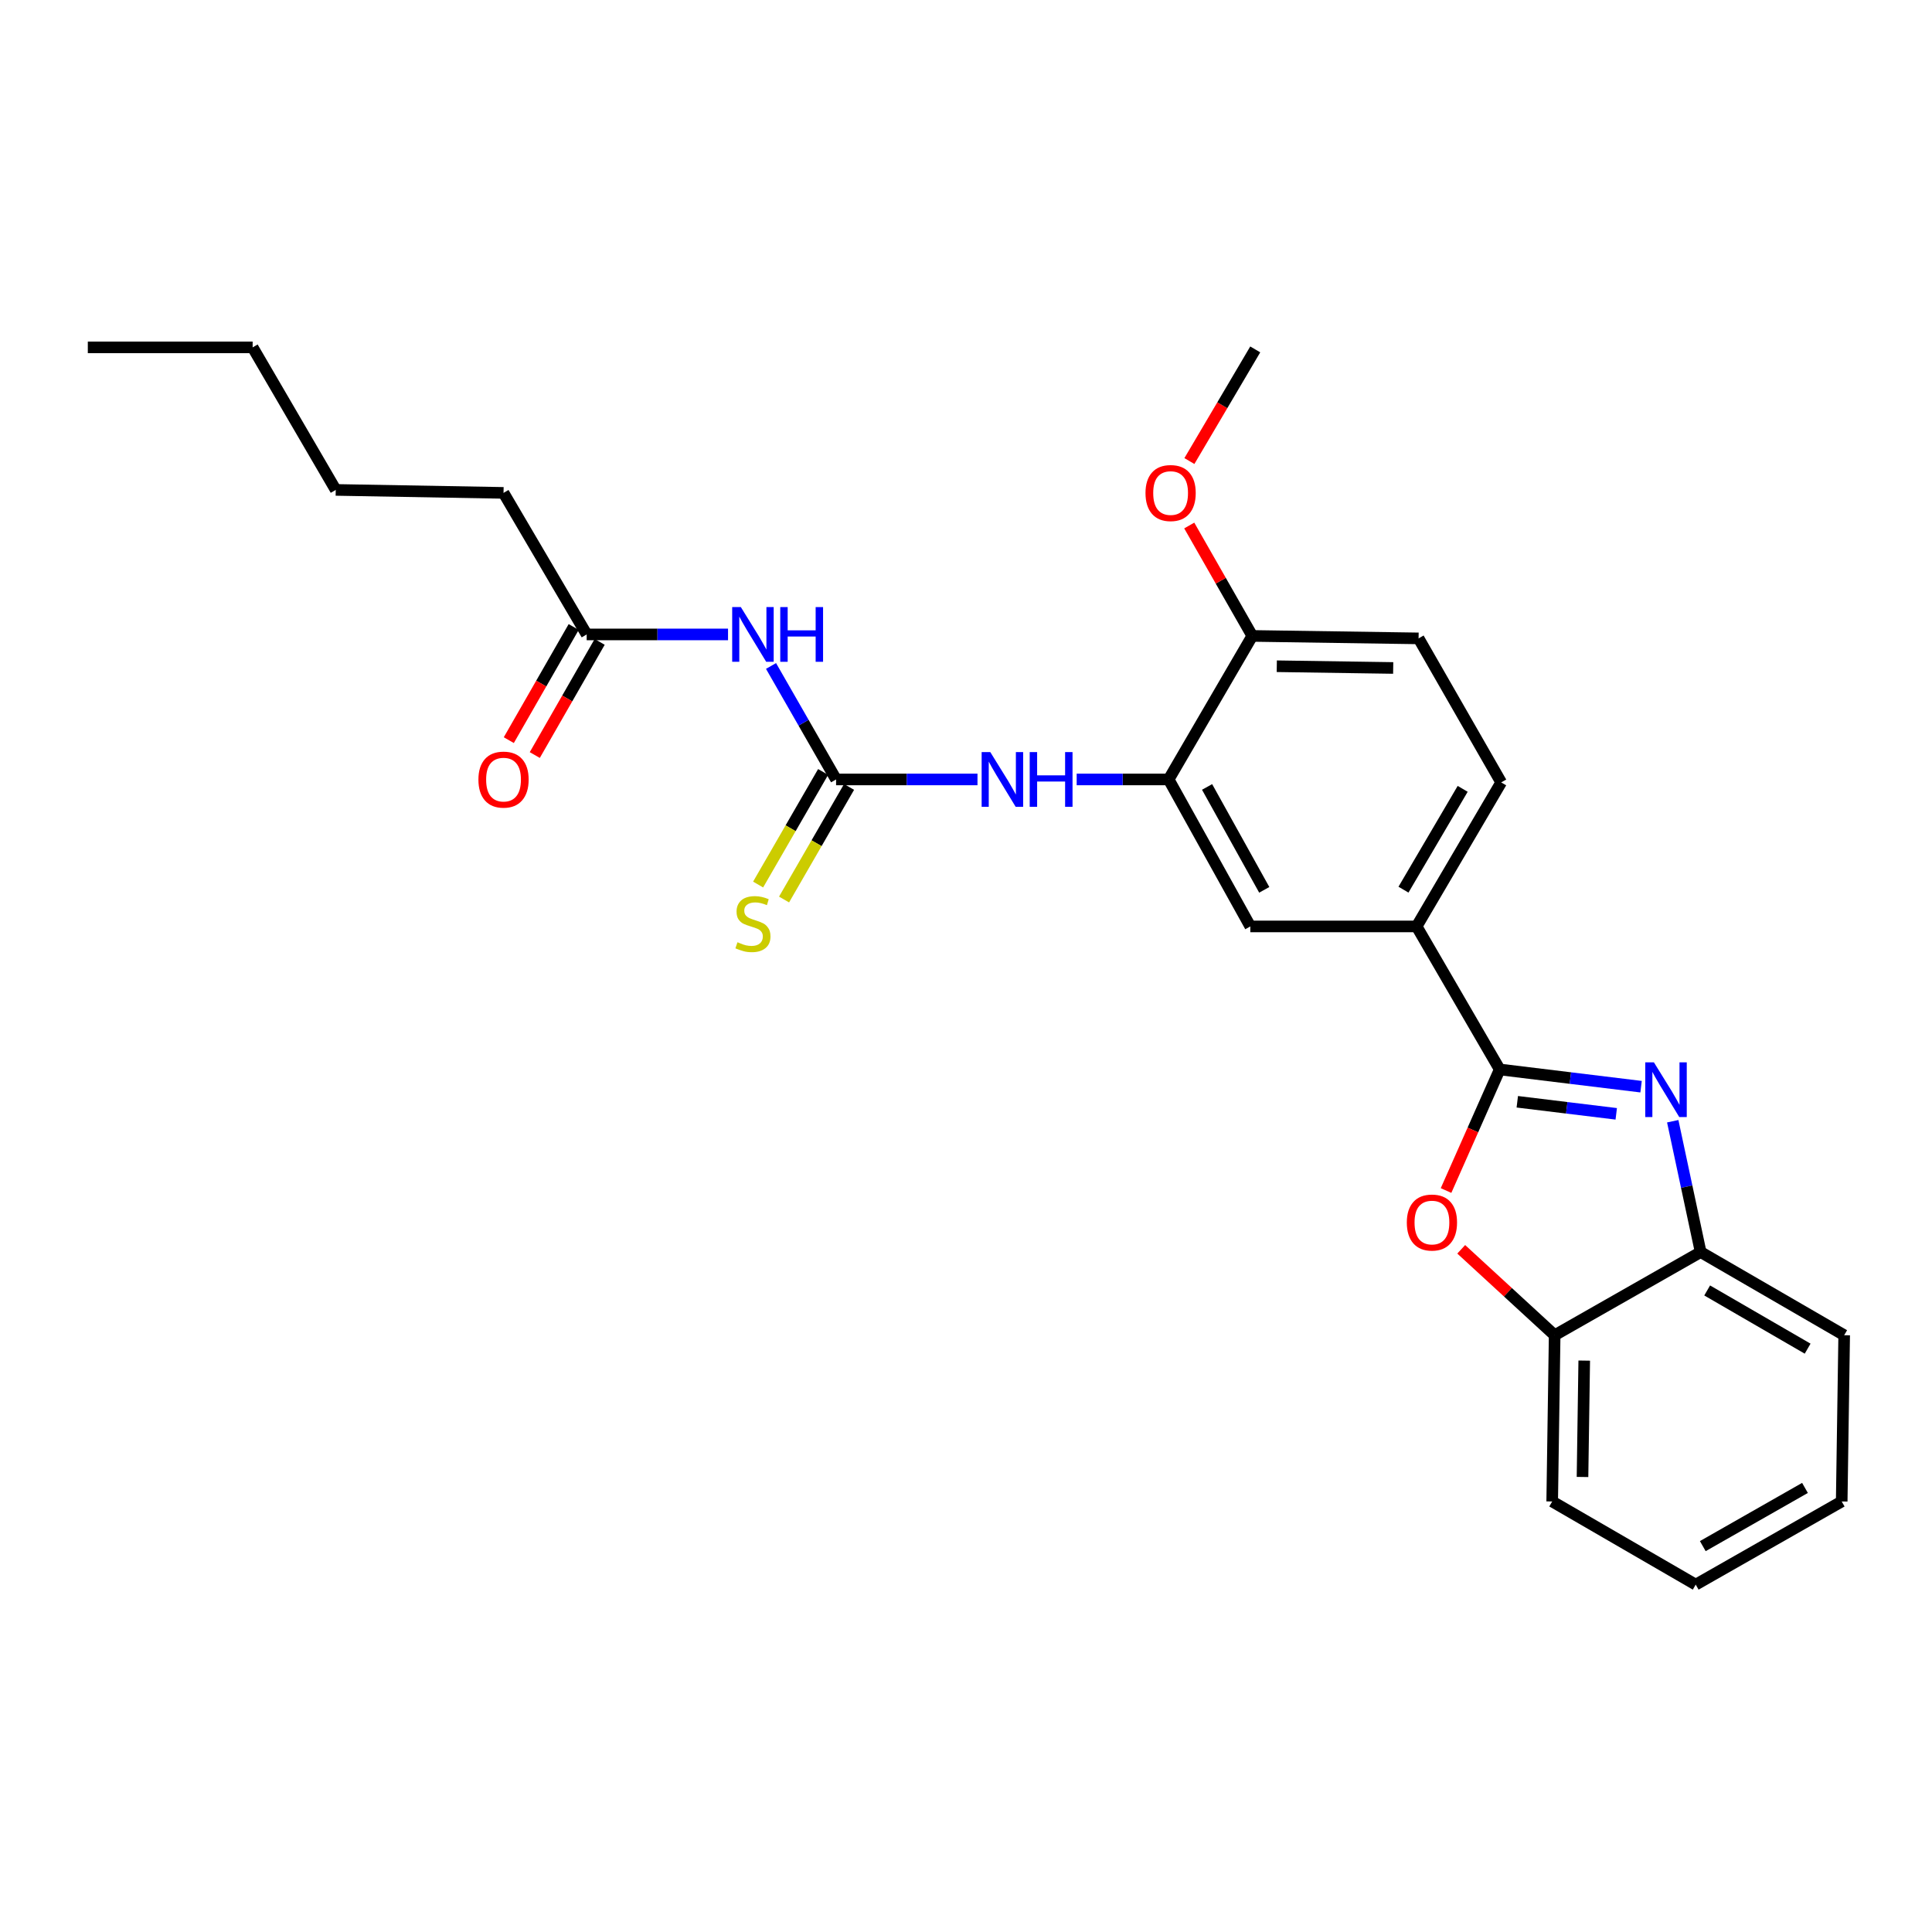 <?xml version='1.0' encoding='iso-8859-1'?>
<svg version='1.1' baseProfile='full'
              xmlns='http://www.w3.org/2000/svg'
                      xmlns:rdkit='http://www.rdkit.org/xml'
                      xmlns:xlink='http://www.w3.org/1999/xlink'
                  xml:space='preserve'
width='1000px' height='1000px' viewBox='0 0 1000 1000'>
<!-- END OF HEADER -->
<rect style='opacity:1.0;fill:#FFFFFF;stroke:none' width='1000' height='1000' x='0' y='0'> </rect>
<path class='bond-0' d='M 776.247,553.547 L 812.832,558.006' style='fill:none;fill-rule:evenodd;stroke:#000000;stroke-width:6px;stroke-linecap:butt;stroke-linejoin:miter;stroke-opacity:1' />
<path class='bond-0' d='M 812.832,558.006 L 849.418,562.465' style='fill:none;fill-rule:evenodd;stroke:#0000FF;stroke-width:6px;stroke-linecap:butt;stroke-linejoin:miter;stroke-opacity:1' />
<path class='bond-0' d='M 785.347,570.275 L 810.956,573.396' style='fill:none;fill-rule:evenodd;stroke:#000000;stroke-width:6px;stroke-linecap:butt;stroke-linejoin:miter;stroke-opacity:1' />
<path class='bond-0' d='M 810.956,573.396 L 836.566,576.517' style='fill:none;fill-rule:evenodd;stroke:#0000FF;stroke-width:6px;stroke-linecap:butt;stroke-linejoin:miter;stroke-opacity:1' />
<path class='bond-1' d='M 776.247,553.547 L 762.359,584.882' style='fill:none;fill-rule:evenodd;stroke:#000000;stroke-width:6px;stroke-linecap:butt;stroke-linejoin:miter;stroke-opacity:1' />
<path class='bond-1' d='M 762.359,584.882 L 748.471,616.217' style='fill:none;fill-rule:evenodd;stroke:#FF0000;stroke-width:6px;stroke-linecap:butt;stroke-linejoin:miter;stroke-opacity:1' />
<path class='bond-6' d='M 776.247,553.547 L 733.242,479.518' style='fill:none;fill-rule:evenodd;stroke:#000000;stroke-width:6px;stroke-linecap:butt;stroke-linejoin:miter;stroke-opacity:1' />
<path class='bond-7' d='M 865.806,580.346 L 873.032,614.207' style='fill:none;fill-rule:evenodd;stroke:#0000FF;stroke-width:6px;stroke-linecap:butt;stroke-linejoin:miter;stroke-opacity:1' />
<path class='bond-7' d='M 873.032,614.207 L 880.258,648.067' style='fill:none;fill-rule:evenodd;stroke:#000000;stroke-width:6px;stroke-linecap:butt;stroke-linejoin:miter;stroke-opacity:1' />
<path class='bond-8' d='M 756.323,646.638 L 780.505,668.872' style='fill:none;fill-rule:evenodd;stroke:#FF0000;stroke-width:6px;stroke-linecap:butt;stroke-linejoin:miter;stroke-opacity:1' />
<path class='bond-8' d='M 780.505,668.872 L 804.687,691.107' style='fill:none;fill-rule:evenodd;stroke:#000000;stroke-width:6px;stroke-linecap:butt;stroke-linejoin:miter;stroke-opacity:1' />
<path class='bond-2' d='M 432.758,403.439 L 469.351,403.439' style='fill:none;fill-rule:evenodd;stroke:#000000;stroke-width:6px;stroke-linecap:butt;stroke-linejoin:miter;stroke-opacity:1' />
<path class='bond-2' d='M 469.351,403.439 L 505.945,403.439' style='fill:none;fill-rule:evenodd;stroke:#0000FF;stroke-width:6px;stroke-linecap:butt;stroke-linejoin:miter;stroke-opacity:1' />
<path class='bond-3' d='M 432.758,403.439 L 415.918,374.073' style='fill:none;fill-rule:evenodd;stroke:#000000;stroke-width:6px;stroke-linecap:butt;stroke-linejoin:miter;stroke-opacity:1' />
<path class='bond-3' d='M 415.918,374.073 L 399.079,344.708' style='fill:none;fill-rule:evenodd;stroke:#0000FF;stroke-width:6px;stroke-linecap:butt;stroke-linejoin:miter;stroke-opacity:1' />
<path class='bond-11' d='M 426.045,399.563 L 409.222,428.7' style='fill:none;fill-rule:evenodd;stroke:#000000;stroke-width:6px;stroke-linecap:butt;stroke-linejoin:miter;stroke-opacity:1' />
<path class='bond-11' d='M 409.222,428.7 L 392.4,457.837' style='fill:none;fill-rule:evenodd;stroke:#CCCC00;stroke-width:6px;stroke-linecap:butt;stroke-linejoin:miter;stroke-opacity:1' />
<path class='bond-11' d='M 439.471,407.315 L 422.649,436.452' style='fill:none;fill-rule:evenodd;stroke:#000000;stroke-width:6px;stroke-linecap:butt;stroke-linejoin:miter;stroke-opacity:1' />
<path class='bond-11' d='M 422.649,436.452 L 405.826,465.589' style='fill:none;fill-rule:evenodd;stroke:#CCCC00;stroke-width:6px;stroke-linecap:butt;stroke-linejoin:miter;stroke-opacity:1' />
<path class='bond-10' d='M 376.827,328.385 L 340.246,328.385' style='fill:none;fill-rule:evenodd;stroke:#0000FF;stroke-width:6px;stroke-linecap:butt;stroke-linejoin:miter;stroke-opacity:1' />
<path class='bond-10' d='M 340.246,328.385 L 303.665,328.385' style='fill:none;fill-rule:evenodd;stroke:#000000;stroke-width:6px;stroke-linecap:butt;stroke-linejoin:miter;stroke-opacity:1' />
<path class='bond-4' d='M 604.89,403.439 L 647.163,479.518' style='fill:none;fill-rule:evenodd;stroke:#000000;stroke-width:6px;stroke-linecap:butt;stroke-linejoin:miter;stroke-opacity:1' />
<path class='bond-4' d='M 624.783,407.321 L 654.374,460.576' style='fill:none;fill-rule:evenodd;stroke:#000000;stroke-width:6px;stroke-linecap:butt;stroke-linejoin:miter;stroke-opacity:1' />
<path class='bond-5' d='M 604.89,403.439 L 581.089,403.439' style='fill:none;fill-rule:evenodd;stroke:#000000;stroke-width:6px;stroke-linecap:butt;stroke-linejoin:miter;stroke-opacity:1' />
<path class='bond-5' d='M 581.089,403.439 L 557.288,403.439' style='fill:none;fill-rule:evenodd;stroke:#0000FF;stroke-width:6px;stroke-linecap:butt;stroke-linejoin:miter;stroke-opacity:1' />
<path class='bond-27' d='M 604.89,403.439 L 648.179,329.151' style='fill:none;fill-rule:evenodd;stroke:#000000;stroke-width:6px;stroke-linecap:butt;stroke-linejoin:miter;stroke-opacity:1' />
<path class='bond-9' d='M 733.242,479.518 L 647.163,479.518' style='fill:none;fill-rule:evenodd;stroke:#000000;stroke-width:6px;stroke-linecap:butt;stroke-linejoin:miter;stroke-opacity:1' />
<path class='bond-13' d='M 733.242,479.518 L 777.013,404.972' style='fill:none;fill-rule:evenodd;stroke:#000000;stroke-width:6px;stroke-linecap:butt;stroke-linejoin:miter;stroke-opacity:1' />
<path class='bond-13' d='M 726.438,460.486 L 757.078,408.304' style='fill:none;fill-rule:evenodd;stroke:#000000;stroke-width:6px;stroke-linecap:butt;stroke-linejoin:miter;stroke-opacity:1' />
<path class='bond-17' d='M 880.258,648.067 L 954.545,691.107' style='fill:none;fill-rule:evenodd;stroke:#000000;stroke-width:6px;stroke-linecap:butt;stroke-linejoin:miter;stroke-opacity:1' />
<path class='bond-17' d='M 883.629,667.938 L 935.63,698.065' style='fill:none;fill-rule:evenodd;stroke:#000000;stroke-width:6px;stroke-linecap:butt;stroke-linejoin:miter;stroke-opacity:1' />
<path class='bond-26' d='M 880.258,648.067 L 804.687,691.107' style='fill:none;fill-rule:evenodd;stroke:#000000;stroke-width:6px;stroke-linecap:butt;stroke-linejoin:miter;stroke-opacity:1' />
<path class='bond-18' d='M 804.687,691.107 L 803.412,777.16' style='fill:none;fill-rule:evenodd;stroke:#000000;stroke-width:6px;stroke-linecap:butt;stroke-linejoin:miter;stroke-opacity:1' />
<path class='bond-18' d='M 819.997,704.244 L 819.105,764.481' style='fill:none;fill-rule:evenodd;stroke:#000000;stroke-width:6px;stroke-linecap:butt;stroke-linejoin:miter;stroke-opacity:1' />
<path class='bond-14' d='M 296.941,324.529 L 280.147,353.814' style='fill:none;fill-rule:evenodd;stroke:#000000;stroke-width:6px;stroke-linecap:butt;stroke-linejoin:miter;stroke-opacity:1' />
<path class='bond-14' d='M 280.147,353.814 L 263.353,383.1' style='fill:none;fill-rule:evenodd;stroke:#FF0000;stroke-width:6px;stroke-linecap:butt;stroke-linejoin:miter;stroke-opacity:1' />
<path class='bond-14' d='M 310.39,332.241 L 293.596,361.527' style='fill:none;fill-rule:evenodd;stroke:#000000;stroke-width:6px;stroke-linecap:butt;stroke-linejoin:miter;stroke-opacity:1' />
<path class='bond-14' d='M 293.596,361.527 L 276.803,390.812' style='fill:none;fill-rule:evenodd;stroke:#FF0000;stroke-width:6px;stroke-linecap:butt;stroke-linejoin:miter;stroke-opacity:1' />
<path class='bond-19' d='M 303.665,328.385 L 260.626,255.114' style='fill:none;fill-rule:evenodd;stroke:#000000;stroke-width:6px;stroke-linecap:butt;stroke-linejoin:miter;stroke-opacity:1' />
<path class='bond-12' d='M 648.179,329.151 L 734.258,330.426' style='fill:none;fill-rule:evenodd;stroke:#000000;stroke-width:6px;stroke-linecap:butt;stroke-linejoin:miter;stroke-opacity:1' />
<path class='bond-12' d='M 660.861,344.844 L 721.117,345.737' style='fill:none;fill-rule:evenodd;stroke:#000000;stroke-width:6px;stroke-linecap:butt;stroke-linejoin:miter;stroke-opacity:1' />
<path class='bond-16' d='M 648.179,329.151 L 631.865,300.578' style='fill:none;fill-rule:evenodd;stroke:#000000;stroke-width:6px;stroke-linecap:butt;stroke-linejoin:miter;stroke-opacity:1' />
<path class='bond-16' d='M 631.865,300.578 L 615.551,272.005' style='fill:none;fill-rule:evenodd;stroke:#FF0000;stroke-width:6px;stroke-linecap:butt;stroke-linejoin:miter;stroke-opacity:1' />
<path class='bond-15' d='M 777.013,404.972 L 734.258,330.426' style='fill:none;fill-rule:evenodd;stroke:#000000;stroke-width:6px;stroke-linecap:butt;stroke-linejoin:miter;stroke-opacity:1' />
<path class='bond-20' d='M 615.625,238.638 L 632.668,209.745' style='fill:none;fill-rule:evenodd;stroke:#FF0000;stroke-width:6px;stroke-linecap:butt;stroke-linejoin:miter;stroke-opacity:1' />
<path class='bond-20' d='M 632.668,209.745 L 649.712,180.852' style='fill:none;fill-rule:evenodd;stroke:#000000;stroke-width:6px;stroke-linecap:butt;stroke-linejoin:miter;stroke-opacity:1' />
<path class='bond-24' d='M 954.545,691.107 L 953.262,777.16' style='fill:none;fill-rule:evenodd;stroke:#000000;stroke-width:6px;stroke-linecap:butt;stroke-linejoin:miter;stroke-opacity:1' />
<path class='bond-23' d='M 803.412,777.16 L 877.7,820.199' style='fill:none;fill-rule:evenodd;stroke:#000000;stroke-width:6px;stroke-linecap:butt;stroke-linejoin:miter;stroke-opacity:1' />
<path class='bond-21' d='M 260.626,255.114 L 173.78,253.58' style='fill:none;fill-rule:evenodd;stroke:#000000;stroke-width:6px;stroke-linecap:butt;stroke-linejoin:miter;stroke-opacity:1' />
<path class='bond-22' d='M 173.78,253.58 L 130.767,179.801' style='fill:none;fill-rule:evenodd;stroke:#000000;stroke-width:6px;stroke-linecap:butt;stroke-linejoin:miter;stroke-opacity:1' />
<path class='bond-25' d='M 130.767,179.801 L 45.455,179.801' style='fill:none;fill-rule:evenodd;stroke:#000000;stroke-width:6px;stroke-linecap:butt;stroke-linejoin:miter;stroke-opacity:1' />
<path class='bond-28' d='M 877.7,820.199 L 953.262,777.16' style='fill:none;fill-rule:evenodd;stroke:#000000;stroke-width:6px;stroke-linecap:butt;stroke-linejoin:miter;stroke-opacity:1' />
<path class='bond-28' d='M 881.361,800.272 L 934.255,770.144' style='fill:none;fill-rule:evenodd;stroke:#000000;stroke-width:6px;stroke-linecap:butt;stroke-linejoin:miter;stroke-opacity:1' />
<path  class='atom-1' d='M 856.065 549.878
L 865.345 564.878
Q 866.265 566.358, 867.745 569.038
Q 869.225 571.718, 869.305 571.878
L 869.305 549.878
L 873.065 549.878
L 873.065 578.198
L 869.185 578.198
L 859.225 561.798
Q 858.065 559.878, 856.825 557.678
Q 855.625 555.478, 855.265 554.798
L 855.265 578.198
L 851.585 578.198
L 851.585 549.878
L 856.065 549.878
' fill='#0000FF'/>
<path  class='atom-2' d='M 728.166 632.781
Q 728.166 625.981, 731.526 622.181
Q 734.886 618.381, 741.166 618.381
Q 747.446 618.381, 750.806 622.181
Q 754.166 625.981, 754.166 632.781
Q 754.166 639.661, 750.766 643.581
Q 747.366 647.461, 741.166 647.461
Q 734.926 647.461, 731.526 643.581
Q 728.166 639.701, 728.166 632.781
M 741.166 644.261
Q 745.486 644.261, 747.806 641.381
Q 750.166 638.461, 750.166 632.781
Q 750.166 627.221, 747.806 624.421
Q 745.486 621.581, 741.166 621.581
Q 736.846 621.581, 734.486 624.381
Q 732.166 627.181, 732.166 632.781
Q 732.166 638.501, 734.486 641.381
Q 736.846 644.261, 741.166 644.261
' fill='#FF0000'/>
<path  class='atom-4' d='M 383.458 314.225
L 392.738 329.225
Q 393.658 330.705, 395.138 333.385
Q 396.618 336.065, 396.698 336.225
L 396.698 314.225
L 400.458 314.225
L 400.458 342.545
L 396.578 342.545
L 386.618 326.145
Q 385.458 324.225, 384.218 322.025
Q 383.018 319.825, 382.658 319.145
L 382.658 342.545
L 378.978 342.545
L 378.978 314.225
L 383.458 314.225
' fill='#0000FF'/>
<path  class='atom-4' d='M 403.858 314.225
L 407.698 314.225
L 407.698 326.265
L 422.178 326.265
L 422.178 314.225
L 426.018 314.225
L 426.018 342.545
L 422.178 342.545
L 422.178 329.465
L 407.698 329.465
L 407.698 342.545
L 403.858 342.545
L 403.858 314.225
' fill='#0000FF'/>
<path  class='atom-6' d='M 512.577 389.279
L 521.857 404.279
Q 522.777 405.759, 524.257 408.439
Q 525.737 411.119, 525.817 411.279
L 525.817 389.279
L 529.577 389.279
L 529.577 417.599
L 525.697 417.599
L 515.737 401.199
Q 514.577 399.279, 513.337 397.079
Q 512.137 394.879, 511.777 394.199
L 511.777 417.599
L 508.097 417.599
L 508.097 389.279
L 512.577 389.279
' fill='#0000FF'/>
<path  class='atom-6' d='M 532.977 389.279
L 536.817 389.279
L 536.817 401.319
L 551.297 401.319
L 551.297 389.279
L 555.137 389.279
L 555.137 417.599
L 551.297 417.599
L 551.297 404.519
L 536.817 404.519
L 536.817 417.599
L 532.977 417.599
L 532.977 389.279
' fill='#0000FF'/>
<path  class='atom-12' d='M 381.718 487.705
Q 382.038 487.825, 383.358 488.385
Q 384.678 488.945, 386.118 489.305
Q 387.598 489.625, 389.038 489.625
Q 391.718 489.625, 393.278 488.345
Q 394.838 487.025, 394.838 484.745
Q 394.838 483.185, 394.038 482.225
Q 393.278 481.265, 392.078 480.745
Q 390.878 480.225, 388.878 479.625
Q 386.358 478.865, 384.838 478.145
Q 383.358 477.425, 382.278 475.905
Q 381.238 474.385, 381.238 471.825
Q 381.238 468.265, 383.638 466.065
Q 386.078 463.865, 390.878 463.865
Q 394.158 463.865, 397.878 465.425
L 396.958 468.505
Q 393.558 467.105, 390.998 467.105
Q 388.238 467.105, 386.718 468.265
Q 385.198 469.385, 385.238 471.345
Q 385.238 472.865, 385.998 473.785
Q 386.798 474.705, 387.918 475.225
Q 389.078 475.745, 390.998 476.345
Q 393.558 477.145, 395.078 477.945
Q 396.598 478.745, 397.678 480.385
Q 398.798 481.985, 398.798 484.745
Q 398.798 488.665, 396.158 490.785
Q 393.558 492.865, 389.198 492.865
Q 386.678 492.865, 384.758 492.305
Q 382.878 491.785, 380.638 490.865
L 381.718 487.705
' fill='#CCCC00'/>
<path  class='atom-15' d='M 247.626 403.519
Q 247.626 396.719, 250.986 392.919
Q 254.346 389.119, 260.626 389.119
Q 266.906 389.119, 270.266 392.919
Q 273.626 396.719, 273.626 403.519
Q 273.626 410.399, 270.226 414.319
Q 266.826 418.199, 260.626 418.199
Q 254.386 418.199, 250.986 414.319
Q 247.626 410.439, 247.626 403.519
M 260.626 414.999
Q 264.946 414.999, 267.266 412.119
Q 269.626 409.199, 269.626 403.519
Q 269.626 397.959, 267.266 395.159
Q 264.946 392.319, 260.626 392.319
Q 256.306 392.319, 253.946 395.119
Q 251.626 397.919, 251.626 403.519
Q 251.626 409.239, 253.946 412.119
Q 256.306 414.999, 260.626 414.999
' fill='#FF0000'/>
<path  class='atom-17' d='M 592.906 255.194
Q 592.906 248.394, 596.266 244.594
Q 599.626 240.794, 605.906 240.794
Q 612.186 240.794, 615.546 244.594
Q 618.906 248.394, 618.906 255.194
Q 618.906 262.074, 615.506 265.994
Q 612.106 269.874, 605.906 269.874
Q 599.666 269.874, 596.266 265.994
Q 592.906 262.114, 592.906 255.194
M 605.906 266.674
Q 610.226 266.674, 612.546 263.794
Q 614.906 260.874, 614.906 255.194
Q 614.906 249.634, 612.546 246.834
Q 610.226 243.994, 605.906 243.994
Q 601.586 243.994, 599.226 246.794
Q 596.906 249.594, 596.906 255.194
Q 596.906 260.914, 599.226 263.794
Q 601.586 266.674, 605.906 266.674
' fill='#FF0000'/>
</svg>
